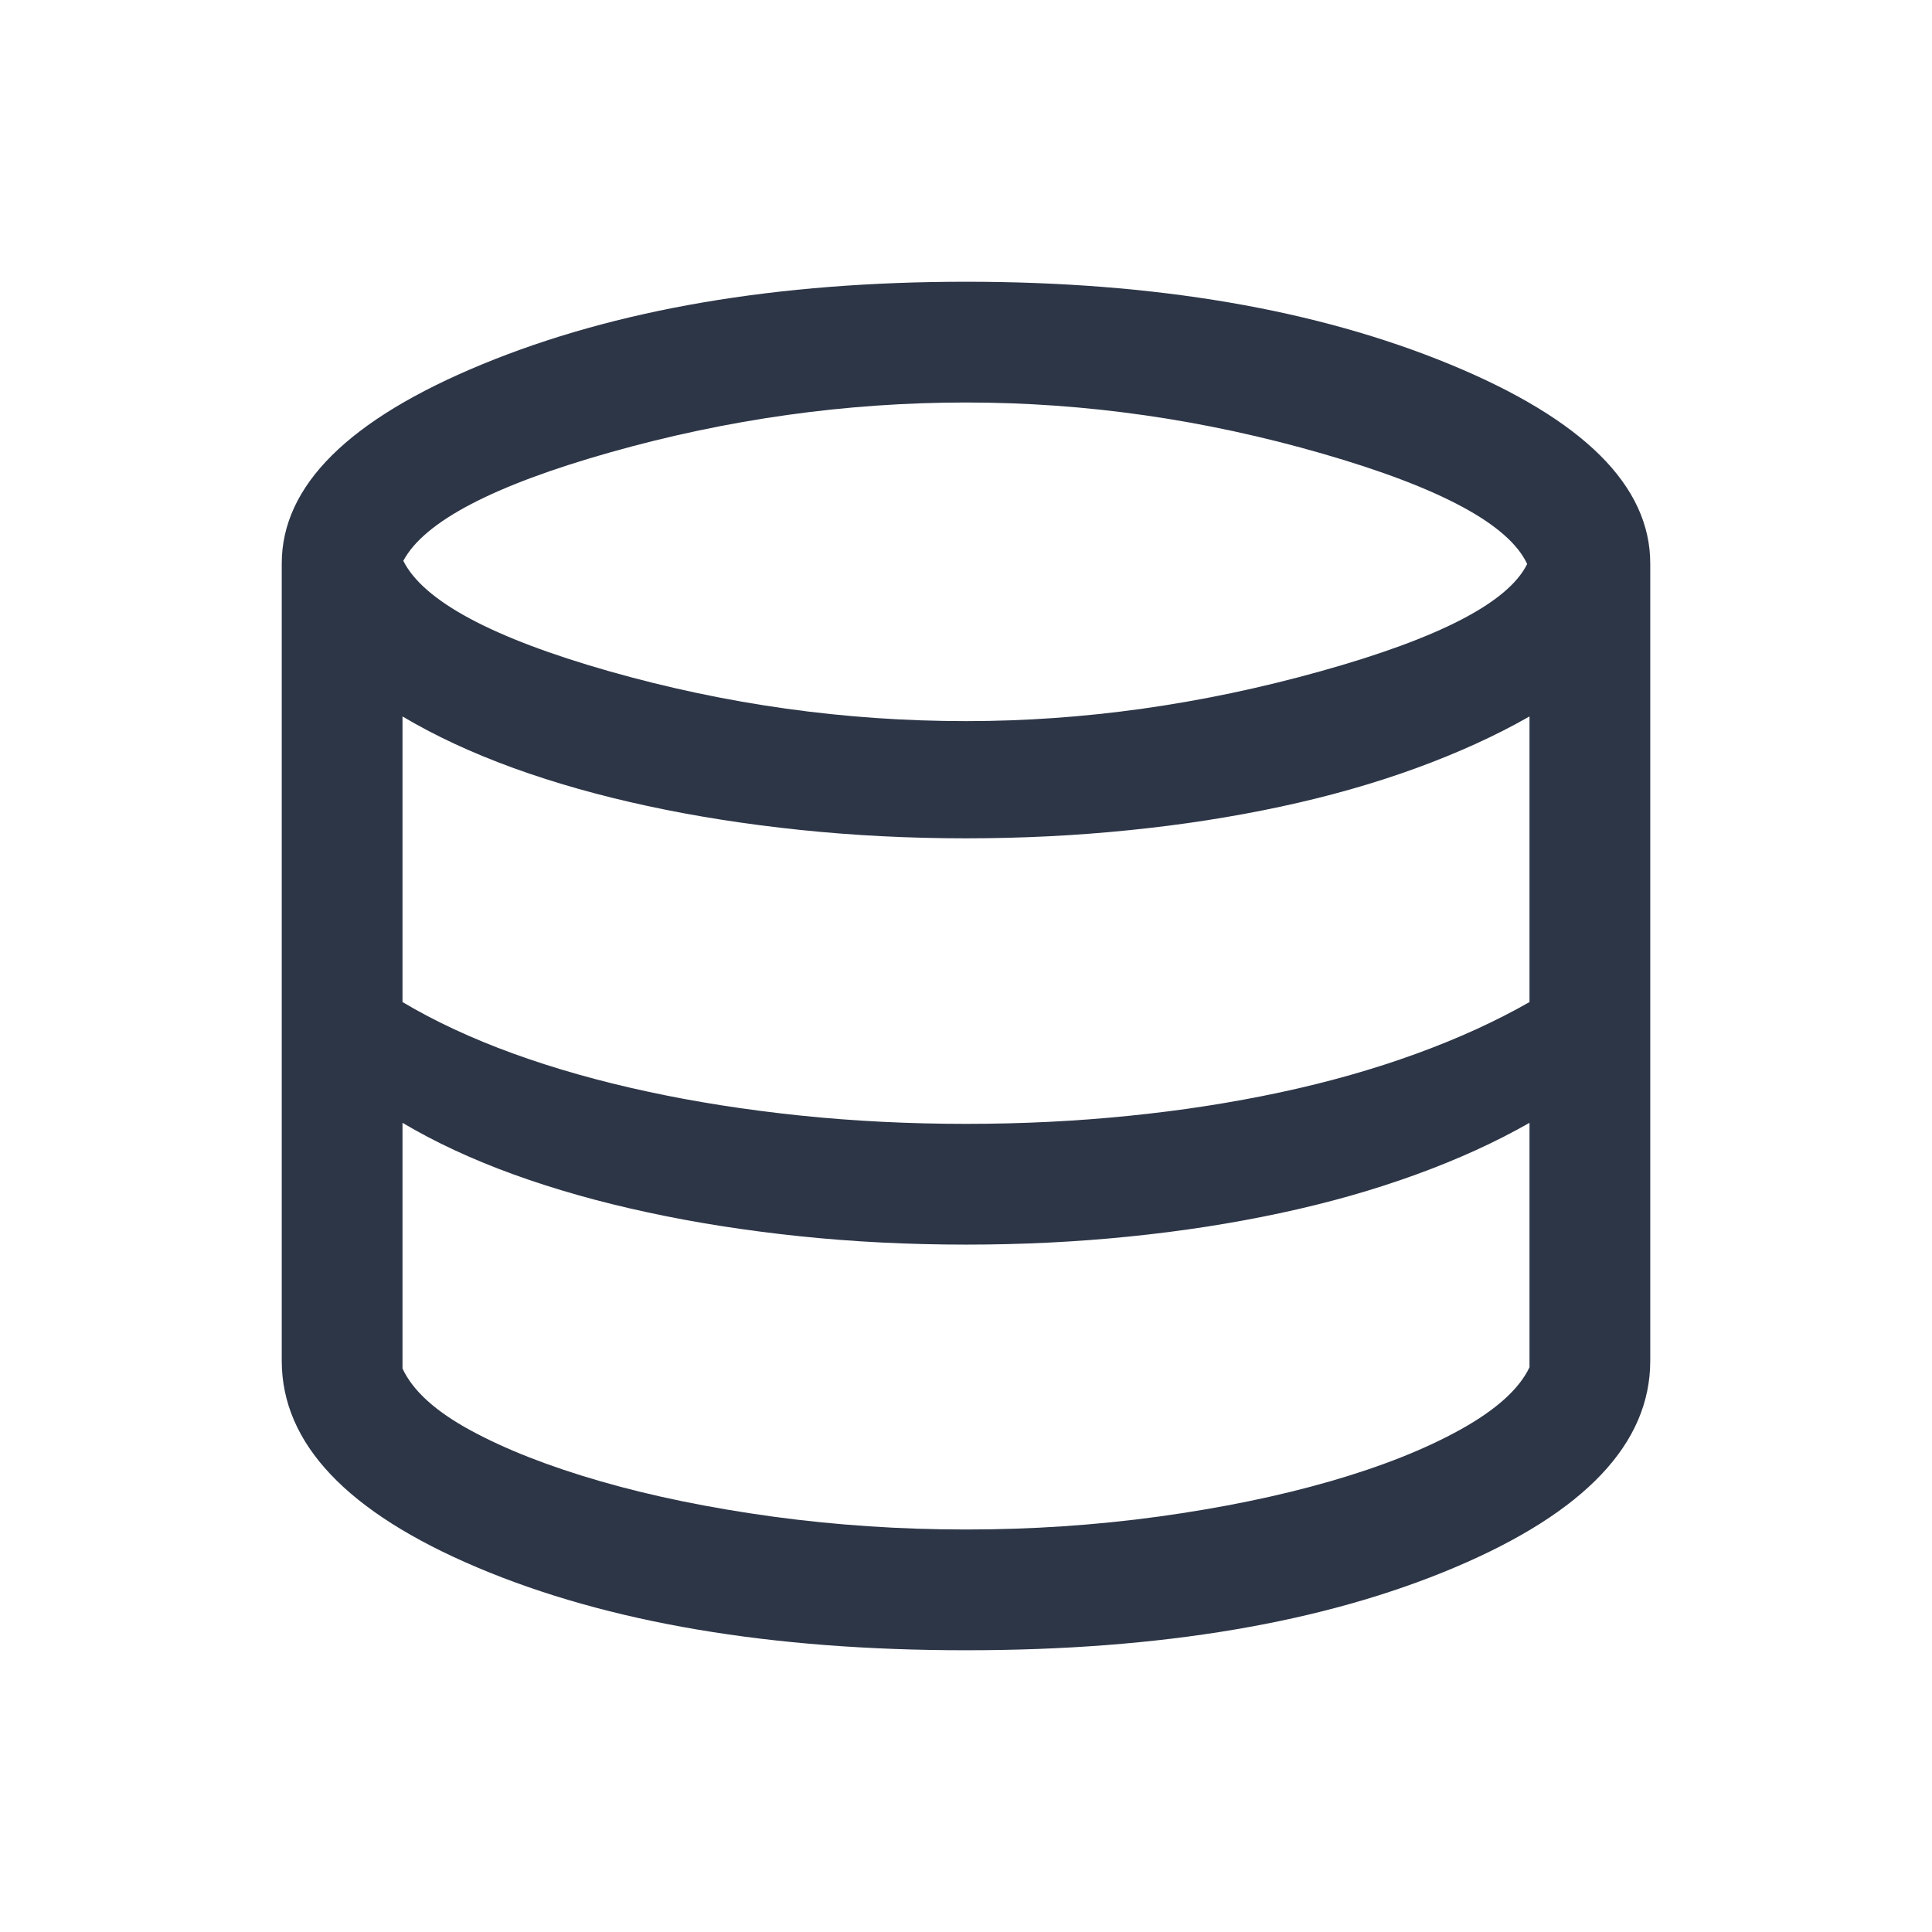 <svg width="24" height="24" viewBox="0 0 24 24" fill="none" xmlns="http://www.w3.org/2000/svg">
<path d="M12 20.5C9.573 20.5 7.55 20.157 5.93 19.472C4.31 18.787 3.5 17.931 3.5 16.904V7C3.5 6.035 4.33 5.21 5.989 4.526C7.647 3.842 9.651 3.5 12 3.5C14.349 3.5 16.352 3.842 18.012 4.526C19.671 5.21 20.5 6.035 20.5 7V16.904C20.5 17.931 19.69 18.787 18.07 19.472C16.45 20.157 14.427 20.5 12 20.5ZM12 8.958C13.458 8.958 14.925 8.752 16.403 8.339C17.881 7.927 18.737 7.483 18.971 7.006C18.743 6.516 17.896 6.059 16.43 5.636C14.964 5.212 13.487 5 12 5C10.515 5 9.044 5.206 7.585 5.618C6.127 6.03 5.269 6.48 5.01 6.967C5.262 7.467 6.114 7.924 7.566 8.338C9.018 8.751 10.496 8.958 12 8.958ZM12 13.961C12.694 13.961 13.369 13.928 14.025 13.861C14.681 13.795 15.309 13.697 15.907 13.569C16.505 13.441 17.065 13.282 17.587 13.092C18.108 12.903 18.579 12.688 19 12.448V8.9C18.579 9.14 18.108 9.354 17.587 9.544C17.065 9.734 16.505 9.893 15.907 10.021C15.309 10.149 14.681 10.247 14.025 10.313C13.369 10.38 12.694 10.414 12 10.414C11.294 10.414 10.605 10.379 9.935 10.309C9.266 10.239 8.633 10.14 8.039 10.011C7.444 9.883 6.889 9.726 6.376 9.54C5.862 9.353 5.404 9.14 5 8.9V12.448C5.404 12.688 5.862 12.901 6.376 13.088C6.889 13.274 7.444 13.431 8.039 13.559C8.633 13.688 9.266 13.787 9.935 13.857C10.605 13.927 11.294 13.961 12 13.961ZM12 19C12.812 19 13.608 18.947 14.39 18.84C15.172 18.732 15.884 18.586 16.525 18.401C17.166 18.216 17.707 18.001 18.147 17.756C18.587 17.511 18.872 17.254 19 16.985V13.948C18.579 14.188 18.108 14.403 17.587 14.592C17.065 14.782 16.505 14.941 15.907 15.069C15.309 15.197 14.681 15.295 14.025 15.361C13.369 15.428 12.694 15.461 12 15.461C11.294 15.461 10.605 15.427 9.935 15.357C9.266 15.287 8.633 15.188 8.039 15.059C7.444 14.931 6.889 14.774 6.376 14.588C5.862 14.401 5.404 14.188 5 13.948V17C5.128 17.276 5.41 17.532 5.845 17.768C6.28 18.005 6.819 18.216 7.46 18.401C8.101 18.586 8.815 18.732 9.602 18.84C10.389 18.947 11.188 19 12 19Z" fill="#2D3647"/>
</svg>
